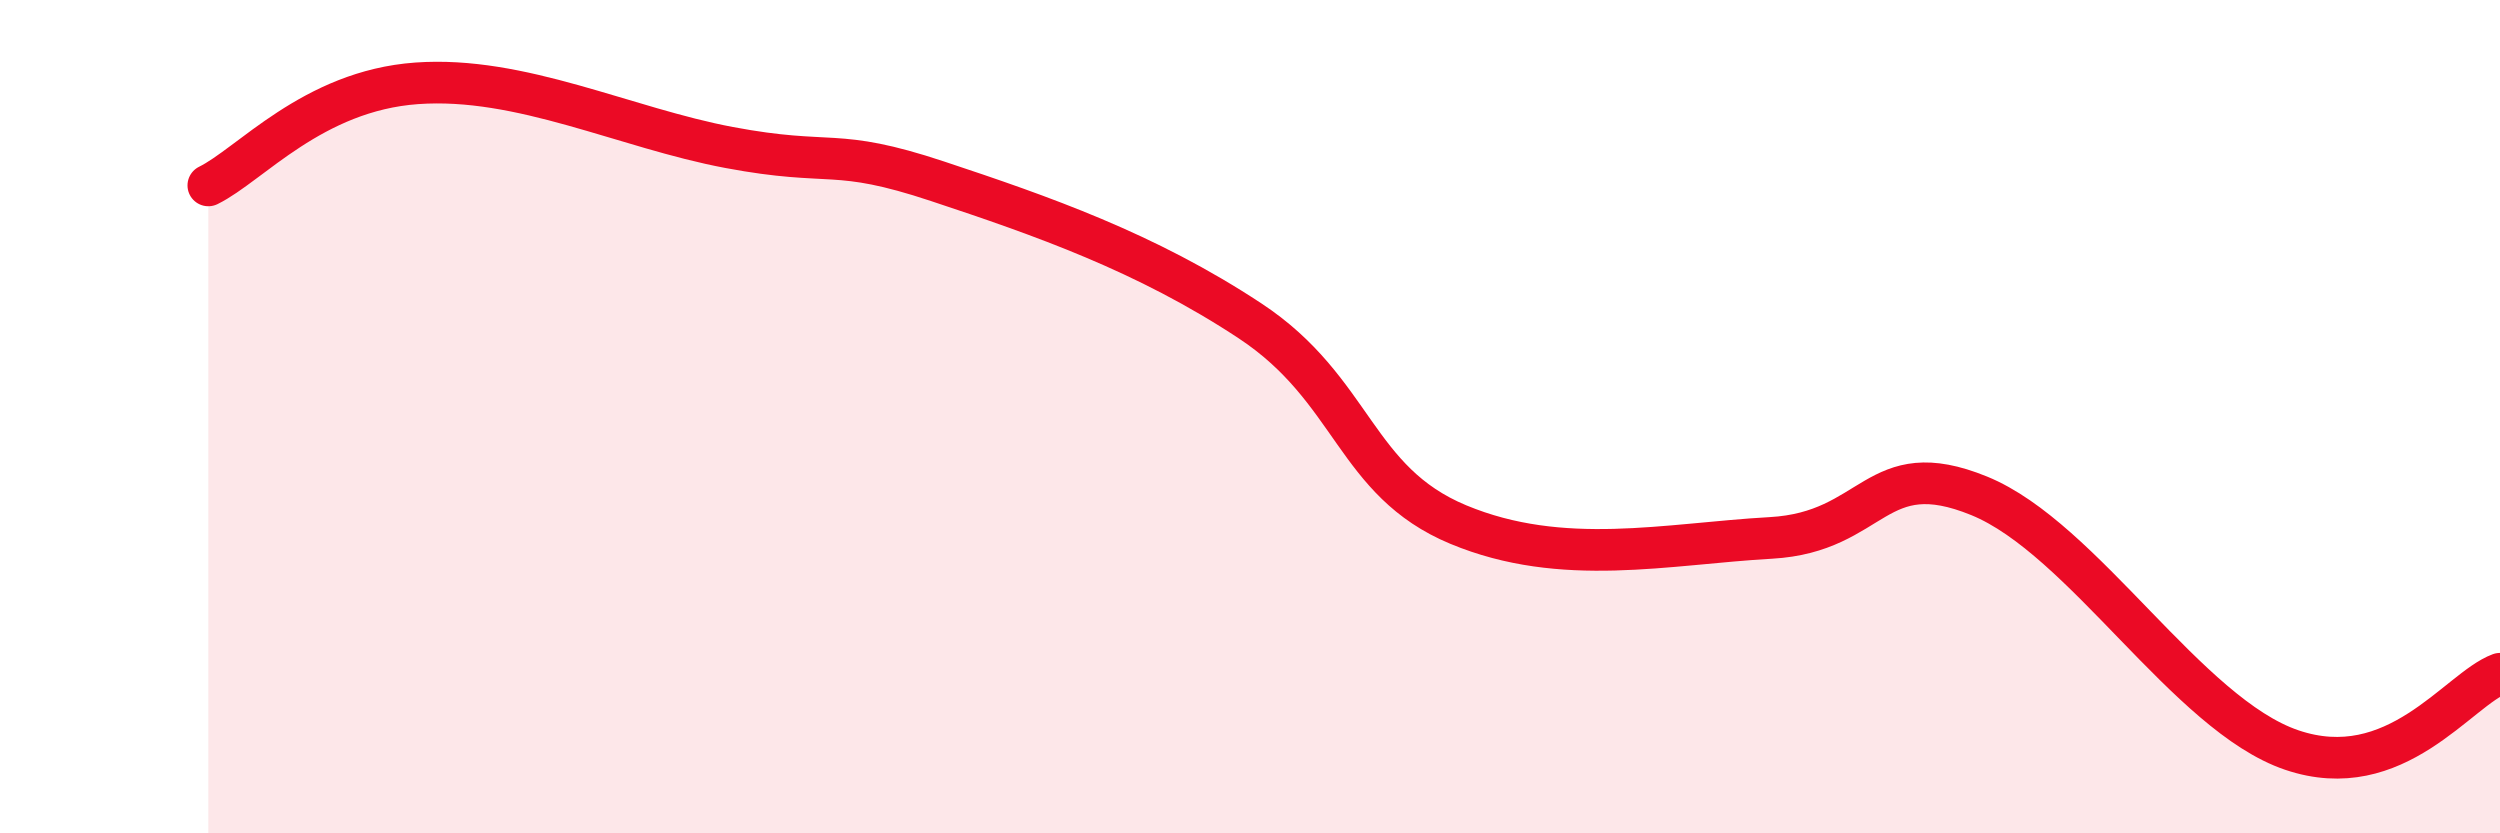 
    <svg width="60" height="20" viewBox="0 0 60 20" xmlns="http://www.w3.org/2000/svg">
      <path
        d="M 5,4.45 C 6,3.96 7.5,2.18 10,2 C 12.5,1.82 15,3.07 17.5,3.54 C 20,4.01 20,3.52 22.5,4.35 C 25,5.18 27.5,6.05 30,7.7 C 32.5,9.35 32.5,11.55 35,12.59 C 37.5,13.63 40,13.05 42.5,12.91 C 45,12.77 45,10.88 47.5,11.9 C 50,12.92 52.5,17.15 55,18 C 57.5,18.85 59,16.54 60,16.17L60 20L5 20Z"
        fill="#EB0A25"
        opacity="0.1"
        stroke-linecap="round"
        stroke-linejoin="round"
      />
      <path
        d="M 5,4.45 C 6,3.96 7.5,2.18 10,2 C 12.5,1.82 15,3.07 17.5,3.54 C 20,4.01 20,3.52 22.5,4.35 C 25,5.18 27.5,6.05 30,7.7 C 32.5,9.35 32.5,11.55 35,12.59 C 37.5,13.63 40,13.05 42.5,12.91 C 45,12.77 45,10.88 47.5,11.9 C 50,12.92 52.5,17.15 55,18 C 57.5,18.85 59,16.54 60,16.17"
        stroke="#EB0A25"
        stroke-width="1"
        fill="none"
        stroke-linecap="round"
        stroke-linejoin="round"
      />
    </svg>
  